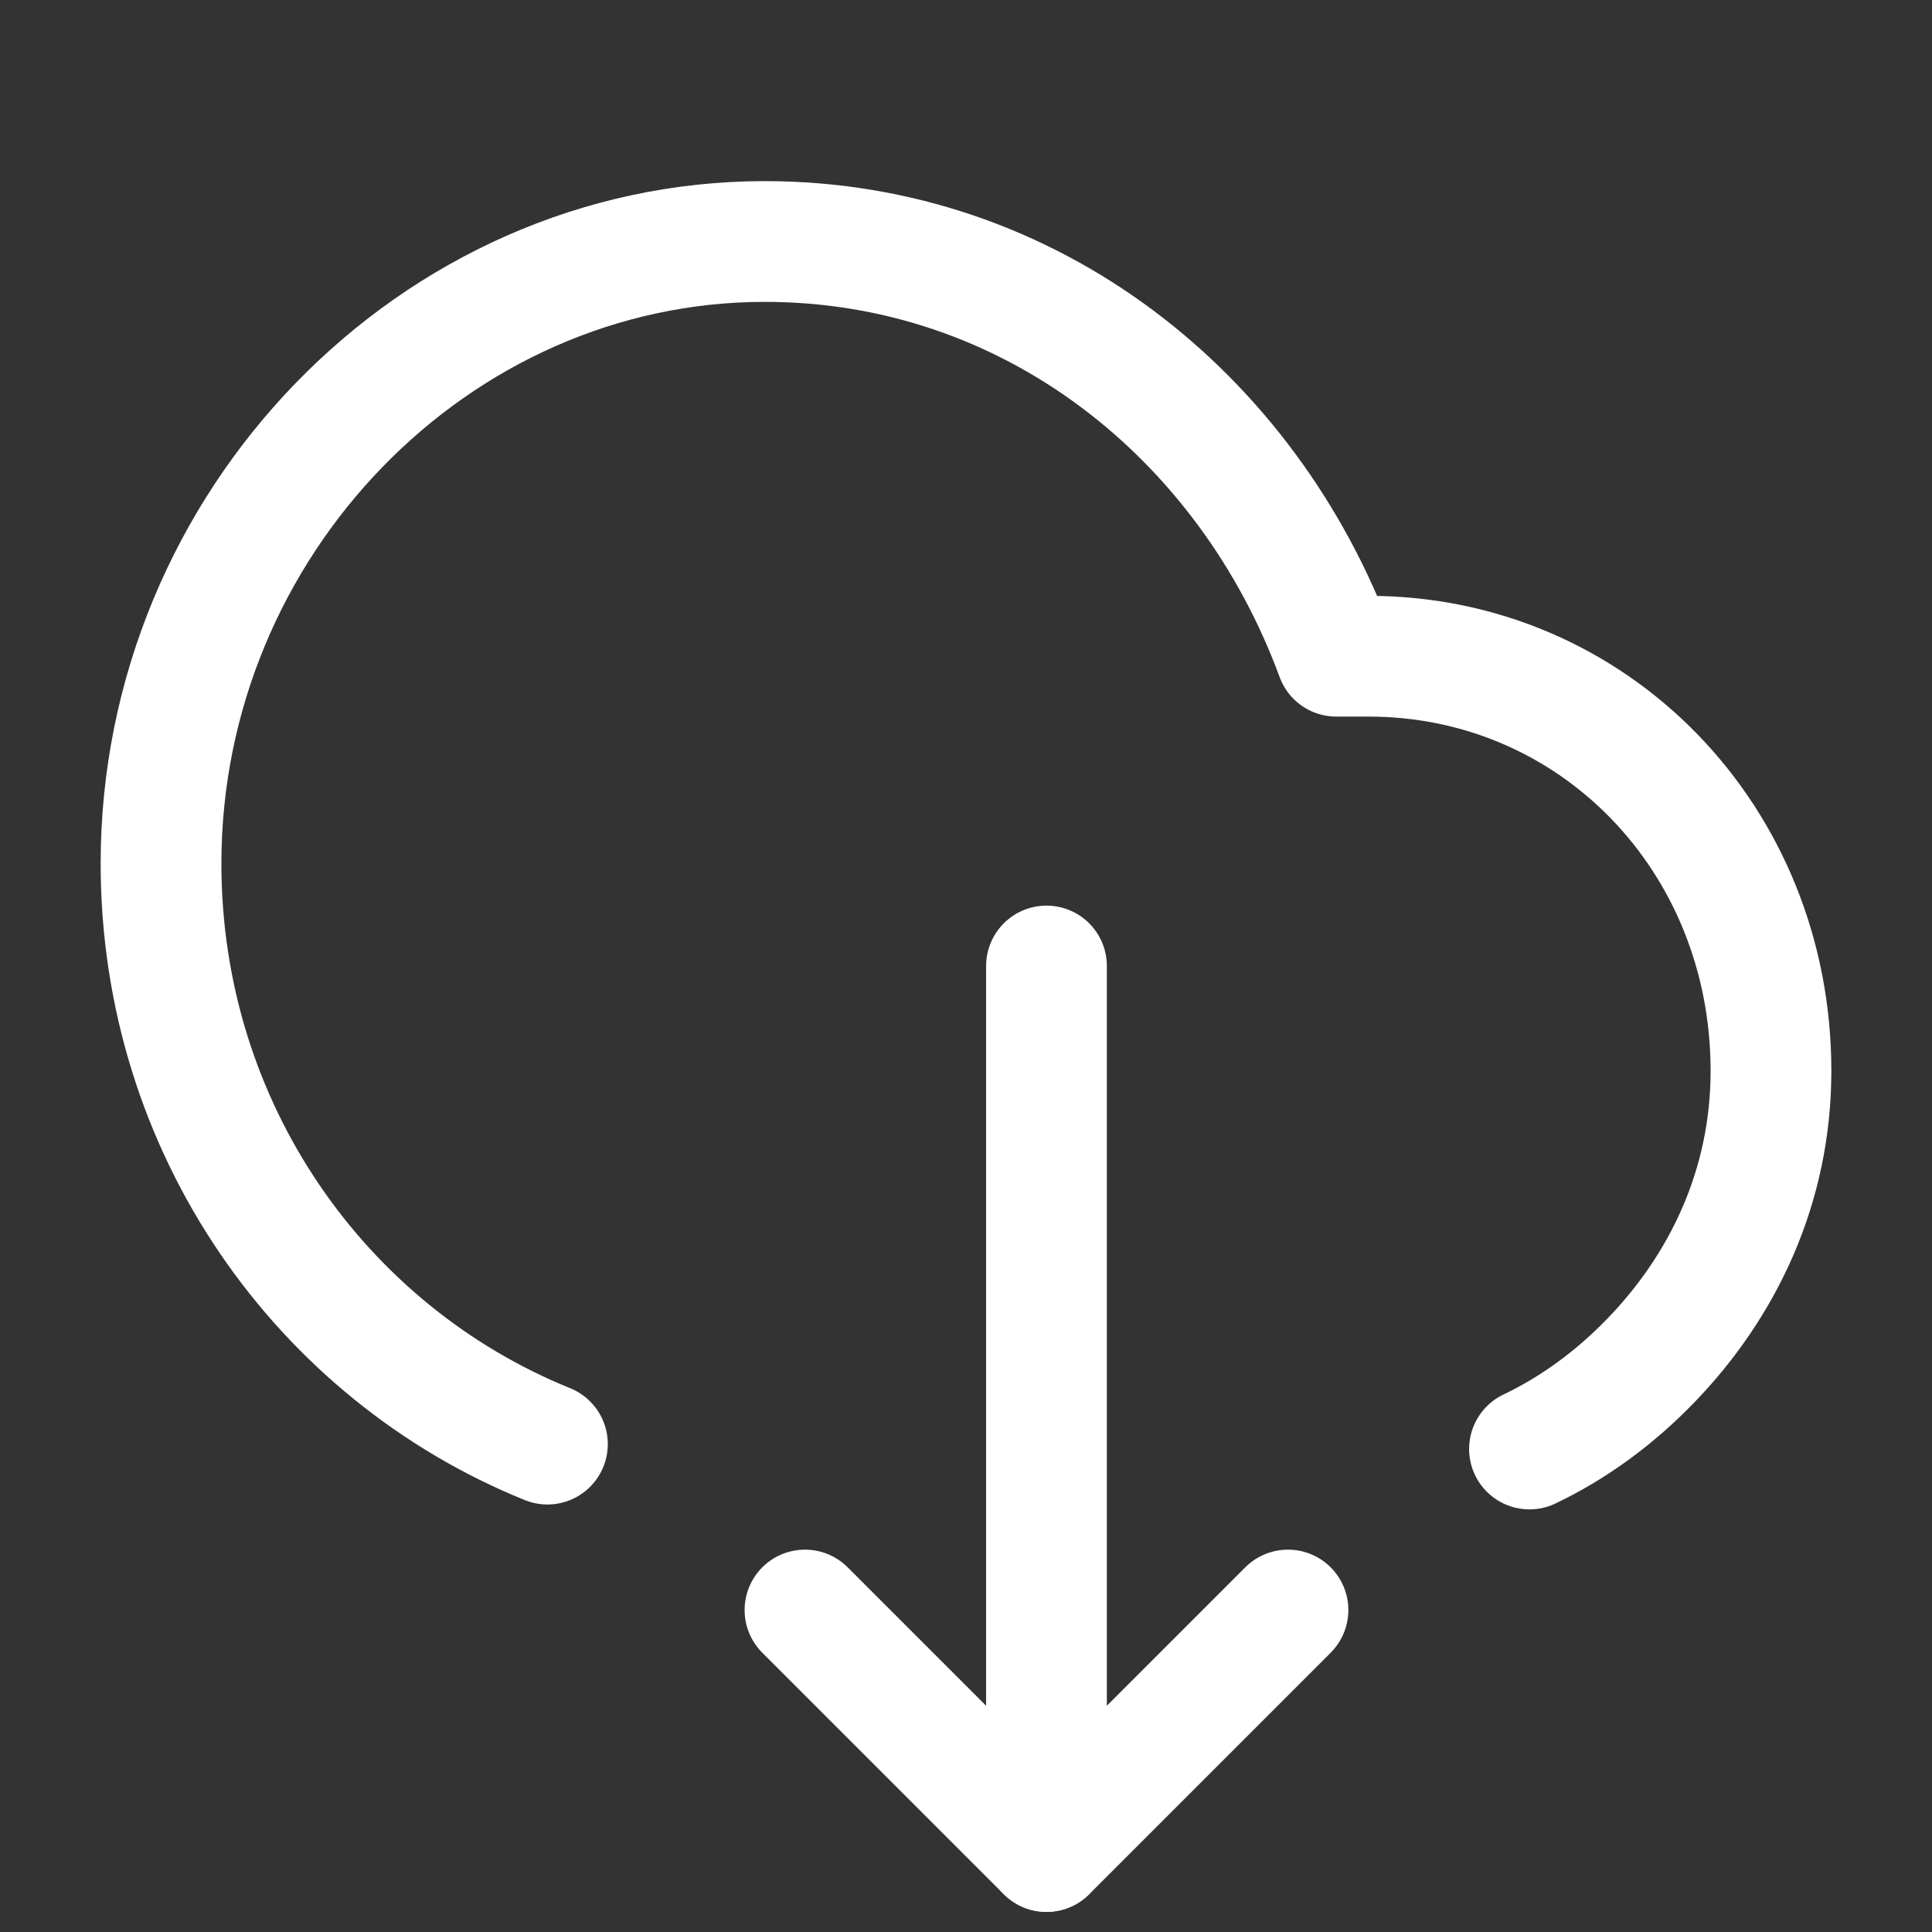 <svg width="32" height="32" viewBox="0 0 32 32" fill="none" xmlns="http://www.w3.org/2000/svg">
<rect x="0" y="0" width="32" height="32" fill="#333333" stroke="none"/>
<path d="M9.067 23.919C5.333 22.408 2.667 18.699 2.667 14.303C2.667 8.671 7.2 4 12.667 4C17.067 4 20.667 6.885 22.133 10.869H22.667C26.4 10.869 29.333 13.891 29.333 17.737C29.333 19.66 28.533 21.309 27.333 22.545C26.755 23.141 26.083 23.642 25.333 24" stroke="white" stroke-width="2" stroke-linecap="round" stroke-linejoin="round"/>
<path d="M17.333 16L17.333 30.667" stroke="white" stroke-width="2" stroke-linecap="round" stroke-linejoin="round"/>
<path d="M13.333 26.667L17.333 30.667L21.333 26.667" stroke="white" stroke-width="2" stroke-linecap="round" stroke-linejoin="round"/>
</svg>
